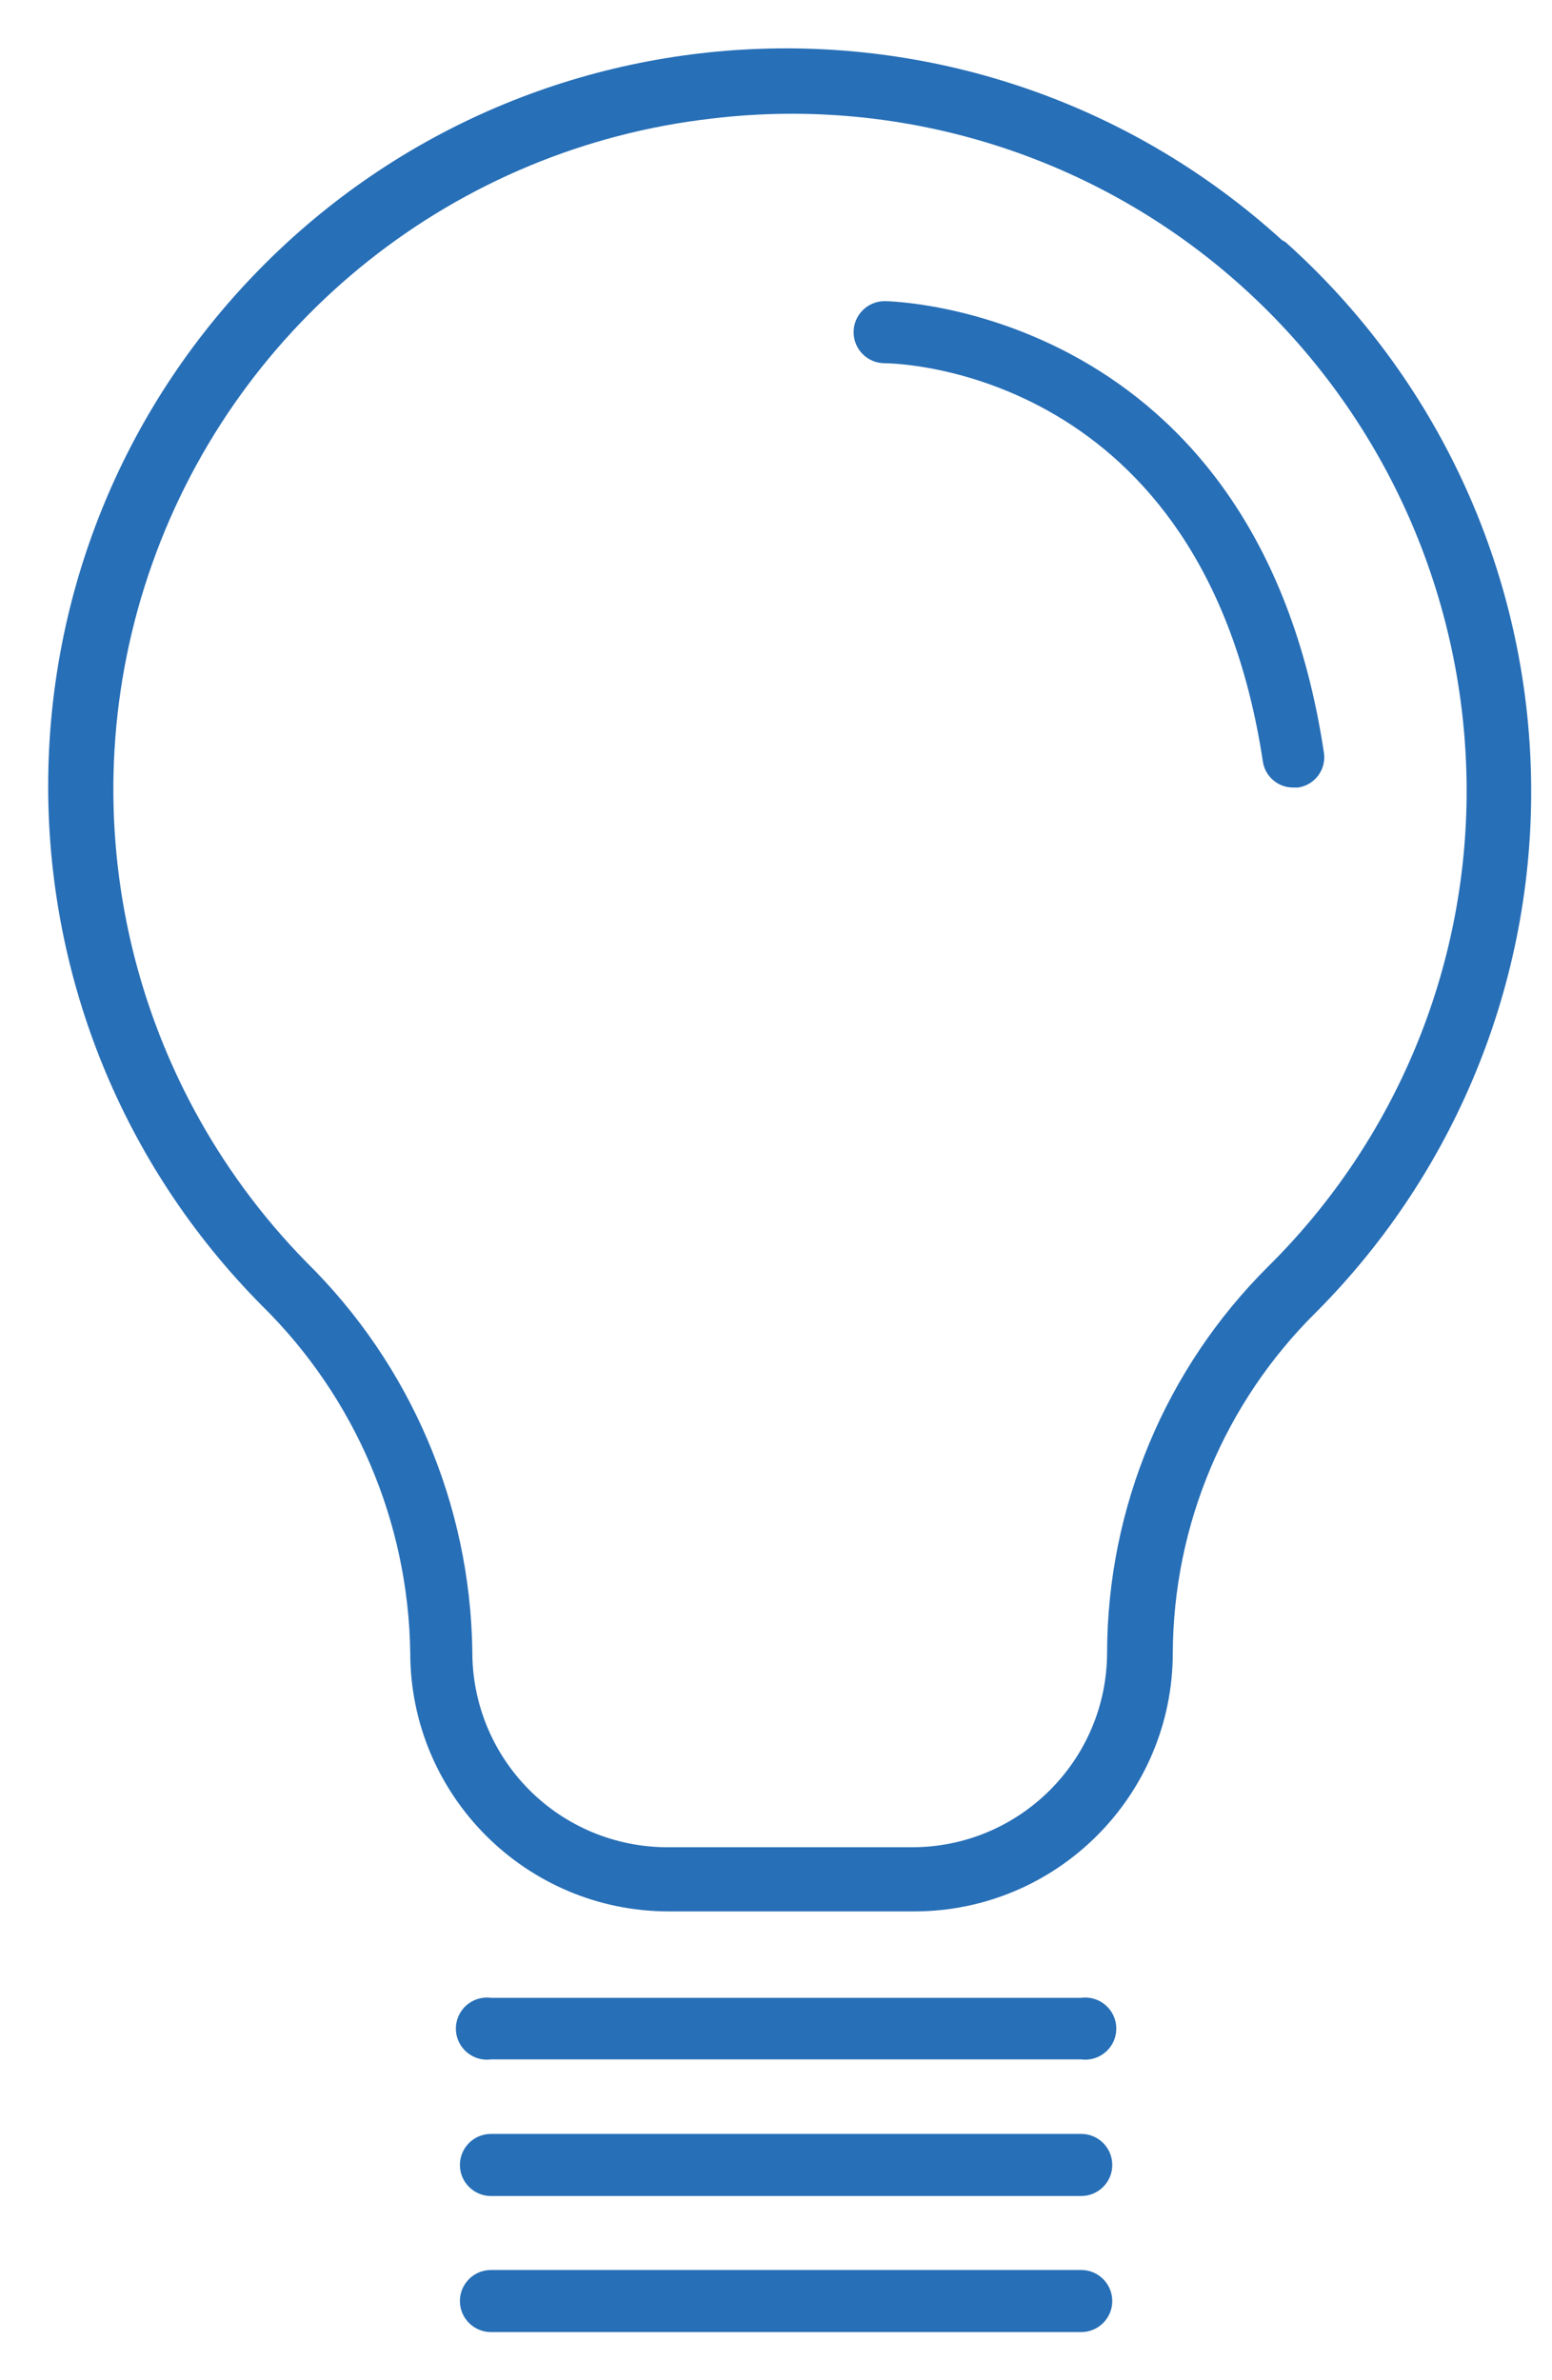 <?xml version="1.0" encoding="UTF-8"?> <svg xmlns="http://www.w3.org/2000/svg" xmlns:xlink="http://www.w3.org/1999/xlink" width="30px" height="46px" viewBox="0 0 30 46" version="1.1"><!-- Generator: Sketch 58 (84663) - https://sketch.com --><title>energy</title><desc>Created with Sketch.</desc><g id="Page-1" stroke="none" stroke-width="1" fill="none" fill-rule="evenodd"><g id="energy" fill="#276FB7" fill-rule="nonzero"><path d="M24.78,4.64 C19.059,-0.557 10.239,-0.251 4.893,5.331 C-0.454,10.913 -0.379,19.739 5.06,25.23 C6.863,27.002 7.894,29.413 7.93,31.94 C7.93,34.701 10.169,36.94 12.93,36.94 L17.67,36.94 C20.431,36.94 22.67,34.701 22.67,31.94 C22.682,29.466 23.679,27.098 25.44,25.36 C28.202,22.589 29.704,18.804 29.592,14.893 C29.481,10.982 27.766,7.289 24.85,4.68 L24.78,4.64 Z M24.52,24.47 C22.529,26.447 21.406,29.134 21.4,31.94 C21.394,34.018 19.708,35.7 17.63,35.7 L12.89,35.7 C11.888,35.697 10.929,35.296 10.224,34.585 C9.518,33.874 9.125,32.912 9.13,31.91 C9.091,29.079 7.938,26.377 5.92,24.39 C2.43,20.828 1.275,15.588 2.944,10.889 C4.613,6.189 8.815,2.852 13.77,2.29 C17.487,1.847 21.216,3.027 24,5.53 C26.764,8.014 28.345,11.554 28.35,15.27 C28.354,18.725 26.975,22.038 24.52,24.47 Z" id="Shape"></path><path d="M20.9,38.61 L9.49,38.61 C9.259,38.58 9.032,38.686 8.906,38.883 C8.781,39.079 8.781,39.331 8.906,39.527 C9.032,39.724 9.259,39.83 9.49,39.8 L20.9,39.8 C21.131,39.83 21.358,39.724 21.484,39.527 C21.609,39.331 21.609,39.079 21.484,38.883 C21.358,38.686 21.131,38.58 20.9,38.61 L20.9,38.61 Z" id="Path"></path><path d="M20.9,41.24 L9.49,41.24 C9.159,41.24 8.89,41.509 8.89,41.84 C8.89,42.171 9.159,42.44 9.49,42.44 L20.9,42.44 C21.231,42.44 21.5,42.171 21.5,41.84 C21.5,41.509 21.231,41.24 20.9,41.24 Z" id="Path"></path><path d="M20.9,43.87 L9.49,43.87 C9.159,43.87 8.89,44.139 8.89,44.47 C8.89,44.801 9.159,45.07 9.49,45.07 L20.9,45.07 C21.231,45.07 21.5,44.801 21.5,44.47 C21.5,44.139 21.231,43.87 20.9,43.87 Z" id="Path"></path><path d="M17.1,5.82 C16.769,5.82 16.5,6.089 16.5,6.42 C16.5,6.751 16.769,7.02 17.1,7.02 C17.35,7.02 23.26,7.15 24.41,14.71 C24.45,15.004 24.703,15.223 25,15.22 L25.09,15.22 C25.247,15.198 25.389,15.113 25.483,14.985 C25.577,14.857 25.616,14.697 25.59,14.54 C24.29,5.92 17.17,5.82 17.1,5.82 Z" id="Path"></path></g></g></svg> 